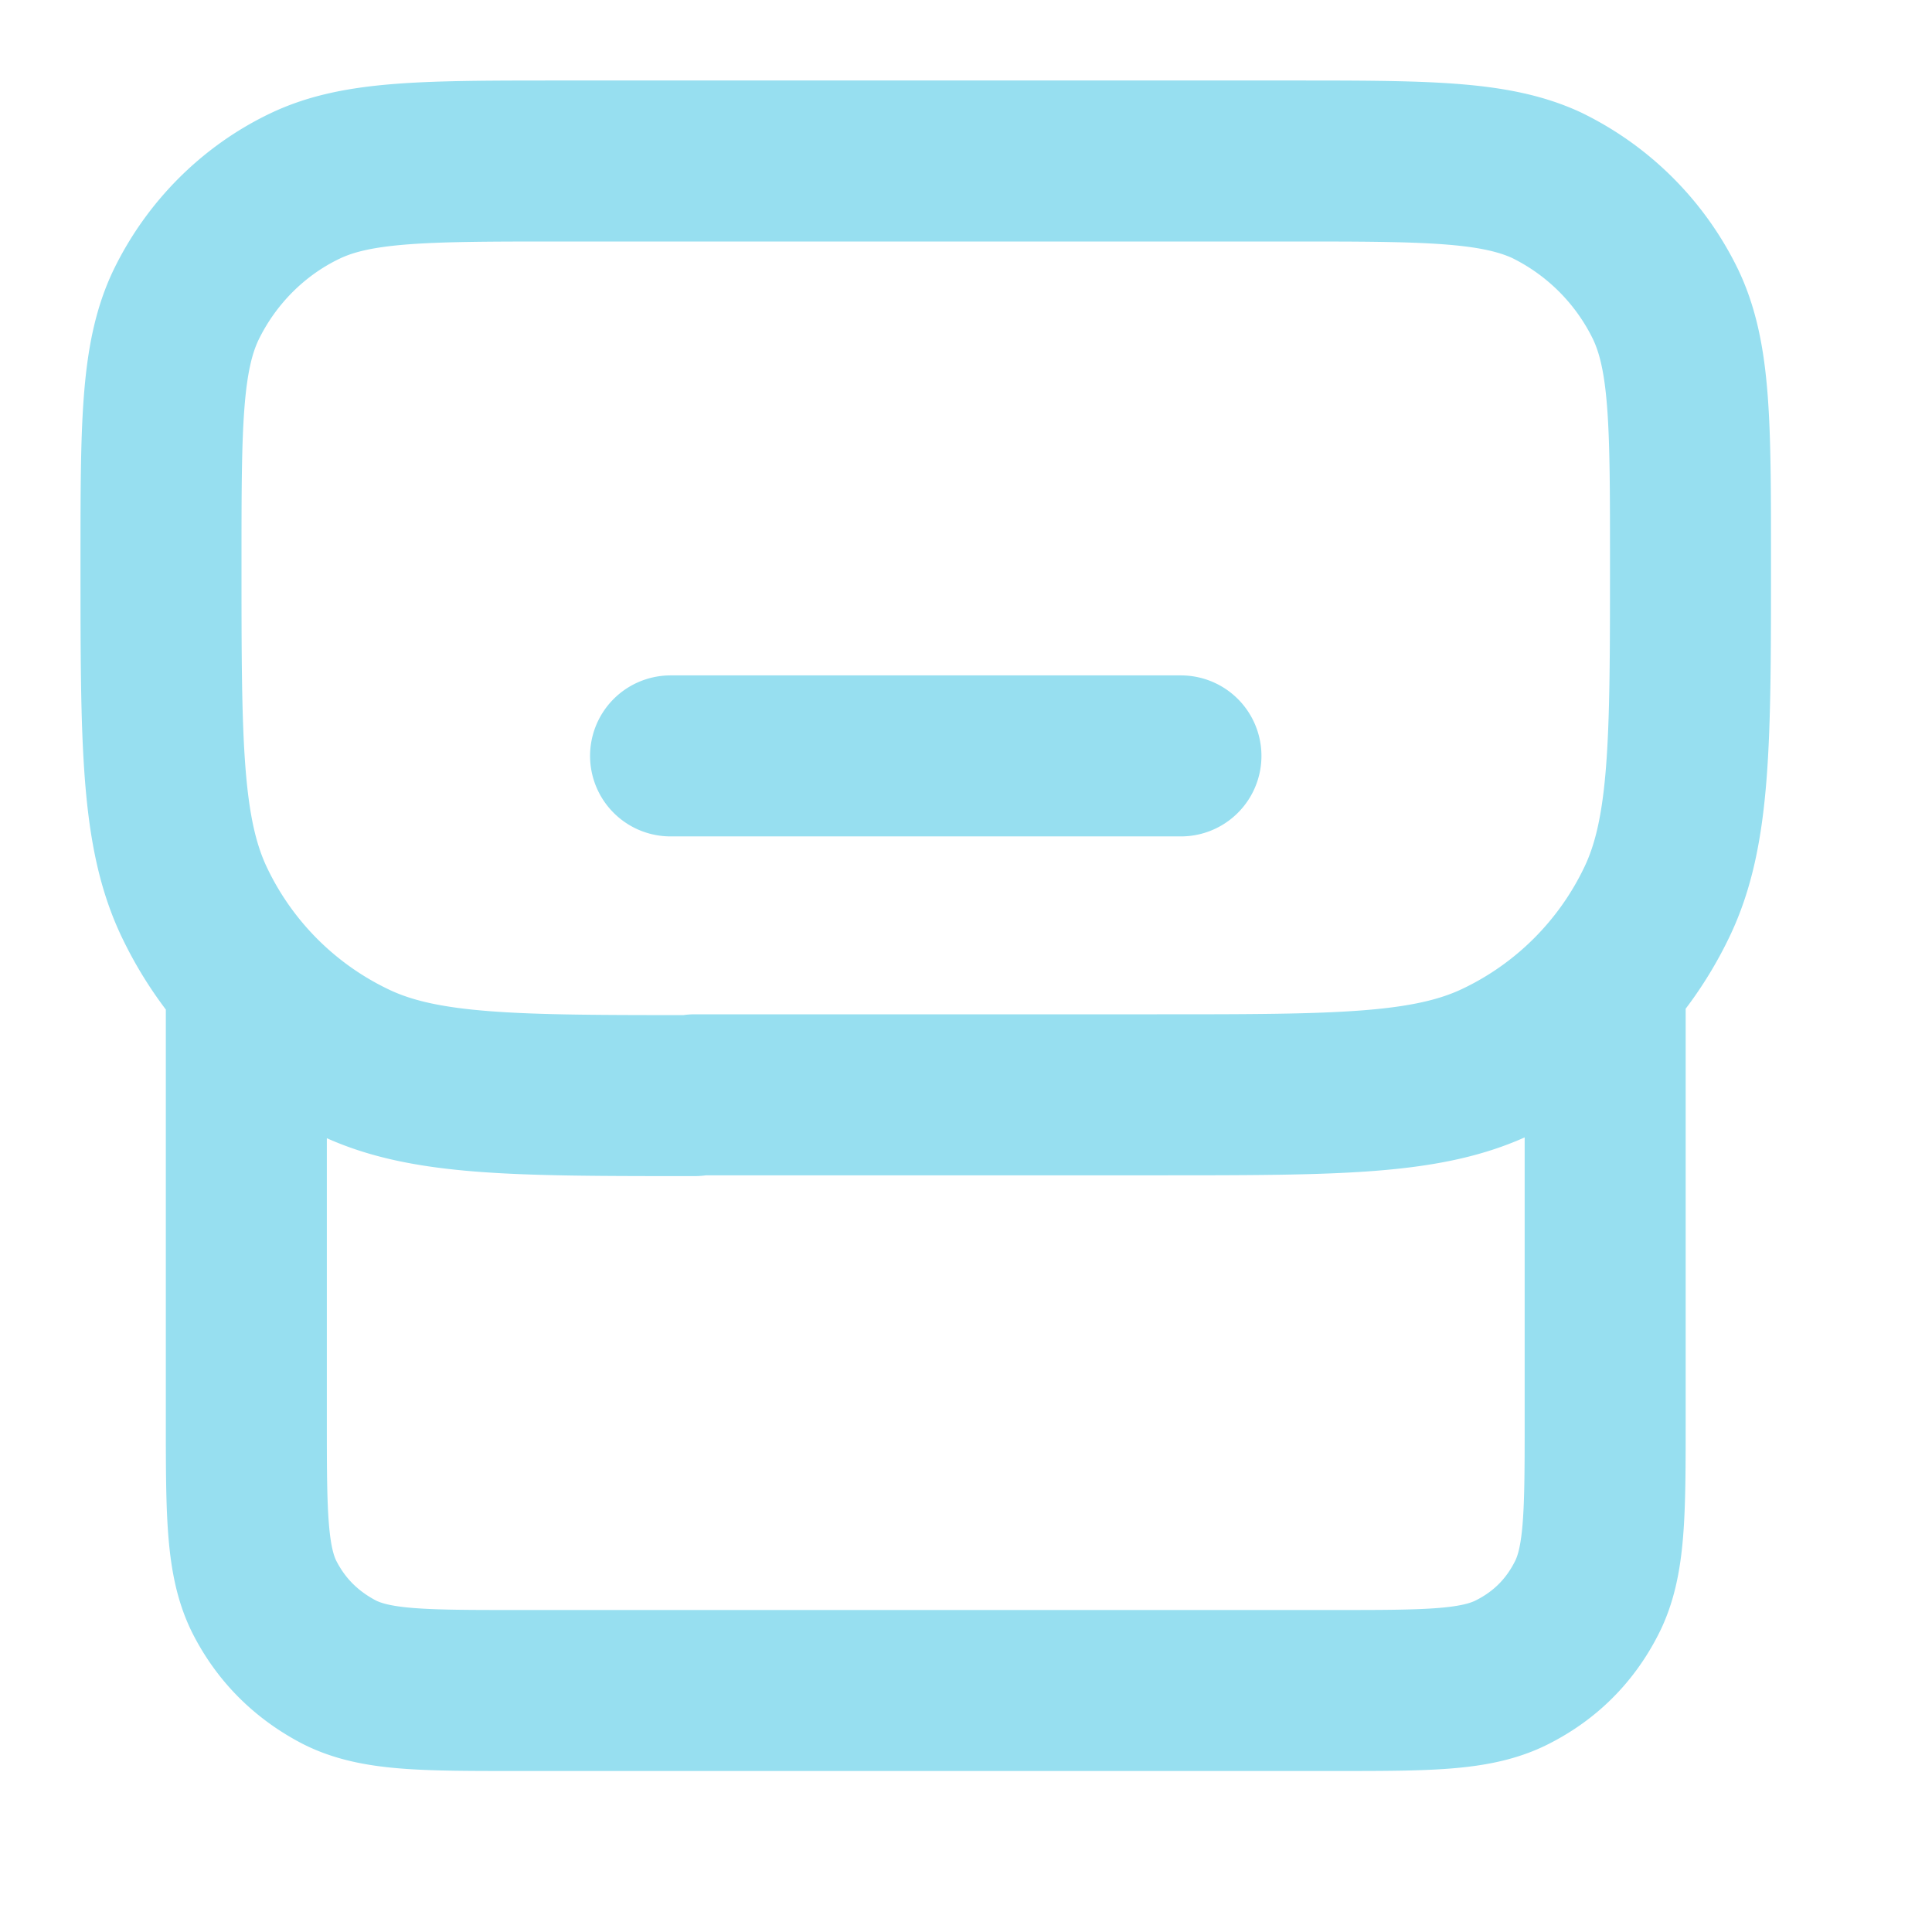 <svg xmlns="http://www.w3.org/2000/svg" fill="none" viewBox="0 0 24 24"><path stroke="#97dff0" stroke-linecap="round" stroke-linejoin="round" stroke-width="2" d="M19.94 12.56v5.06c0 1.18 0 1.78-.23 2.23q-.31.61-.92.92c-.45.23-1.04.23-2.22.23H6.43c-1.18 0-1.77 0-2.22-.23q-.61-.32-.92-.92c-.23-.45-.23-1.05-.23-2.23v-5.06m5.27-3.17h6.34M8.63 13.6h5.74c2.25 0 3.37 0 4.24-.42a4.2 4.2 0 0 0 1.97-1.97c.42-.87.42-2 .42-4.24 0-1.7 0-2.54-.31-3.19a3.2 3.2 0 0 0-1.48-1.48C18.56 2 17.7 2 16.02 2H6.98c-1.7 0-2.54 0-3.19.31s-1.17.84-1.48 1.48C2 4.44 2 5.3 2 6.98c0 2.25 0 3.37.42 4.24a4.2 4.2 0 0 0 1.97 1.97c.87.42 2 .42 4.24.42"/></svg>